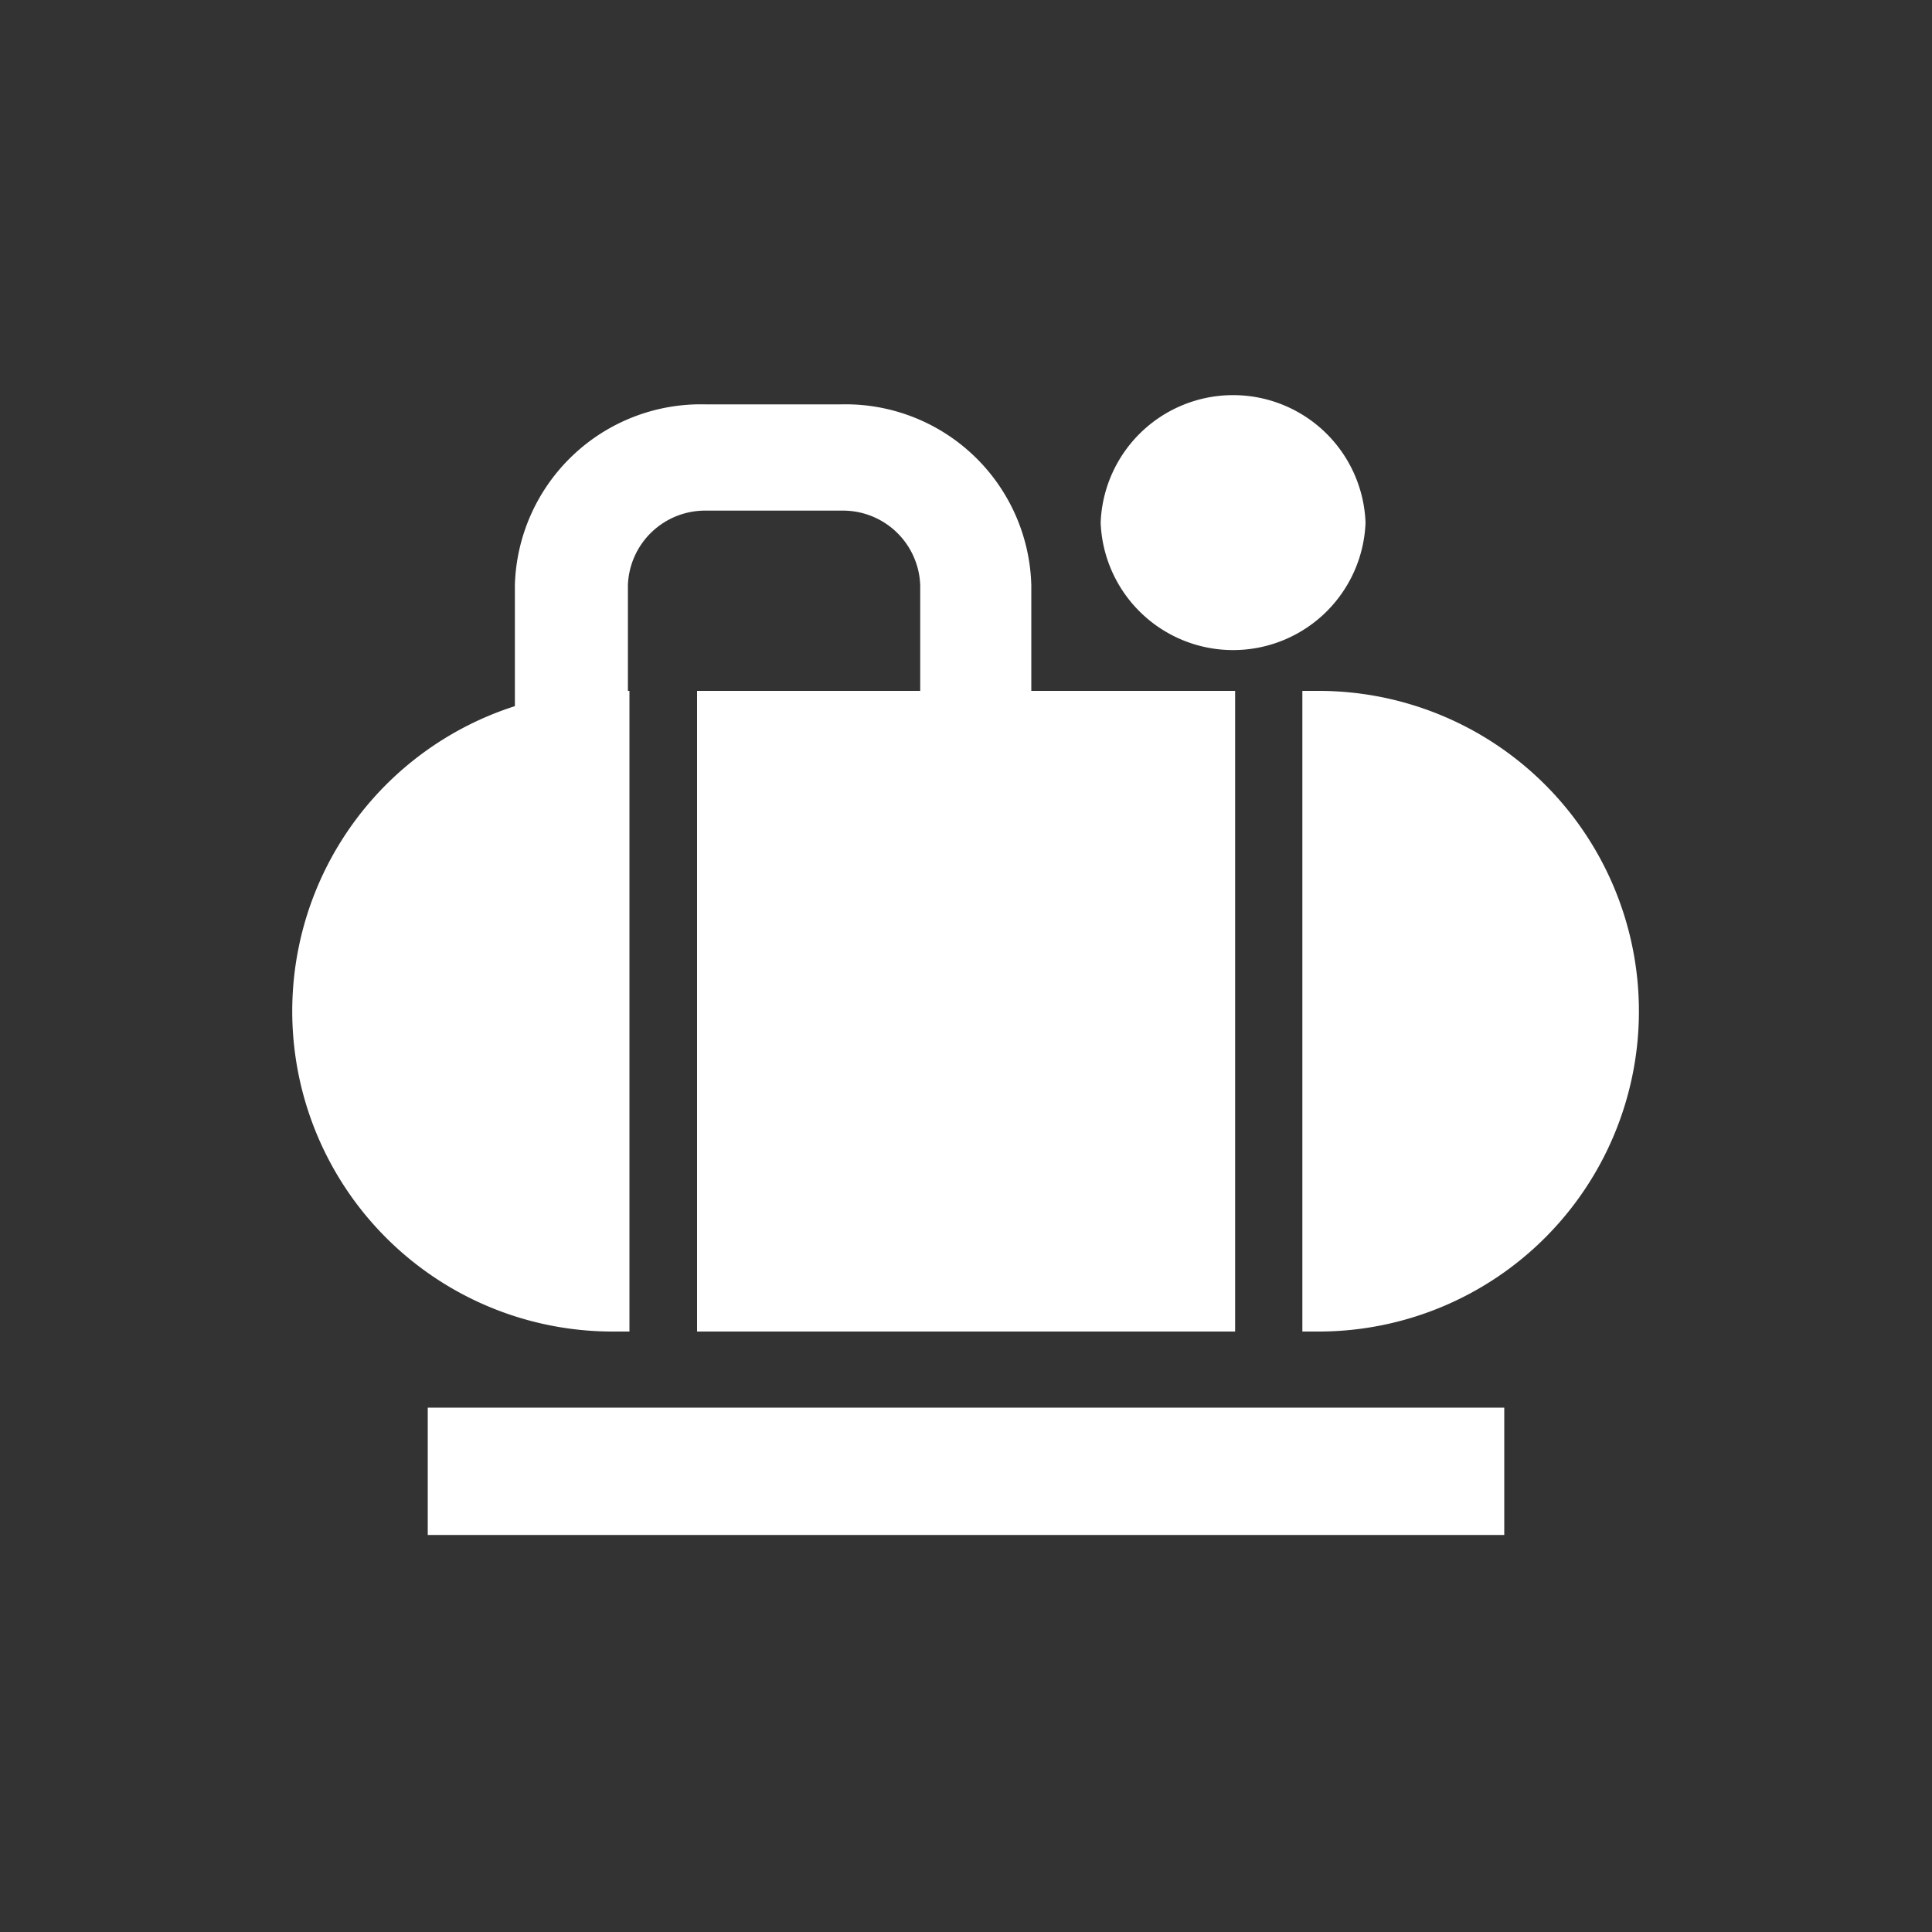 <svg id="Layer_1" data-name="Layer 1" xmlns="http://www.w3.org/2000/svg" viewBox="0 0 100 100"><rect x="0" y="0" width="100" height="100" fill="#333333" stroke="none"/><defs><style>.cls-1{fill:#fff;}.cls-2{fill:none;}</style></defs><title>energy</title><g id="Layer_2" data-name="Layer 2"><g id="Layer_1-2" data-name="Layer 1-2"><path class="cls-1" d="M70.68,27.05a6.86,6.86,0,0,1-13.71,0,6.86,6.86,0,0,1,13.71,0"/><rect class="cls-1" x="22.14" y="72.86" width="55.72" height="6.59"/><path class="cls-2" d="M36.08,34.39v1.35h11.5V30.29a4,4,0,0,0-4.06-3.86h-7a4,4,0,0,0-4.07,3.86v5.47h.13V34.39Z"/><path class="cls-1" d="M53.38,30.29a9.62,9.62,0,0,0-9.86-9.36h-7a9.63,9.63,0,0,0-9.87,9.36v6.26a16.58,16.58,0,0,0,5.08,32.37h.85V35.76H32.5V30.29a4,4,0,0,1,4.07-3.86h7a4,4,0,0,1,4.06,3.86v5.47H36.08V68.92H63.93V35.76H53.38Z"/><path class="cls-1" d="M68.25,35.76h-.84V68.92h.84a16.58,16.58,0,0,0,0-33.16Z"/><polygon class="cls-2" points="36.08 35.76 32.6 35.76 32.6 37.05 32.6 68.92 32.6 68.92 36.08 68.92 36.08 68.92 36.08 37.05 36.08 35.76"/></g></g></svg>